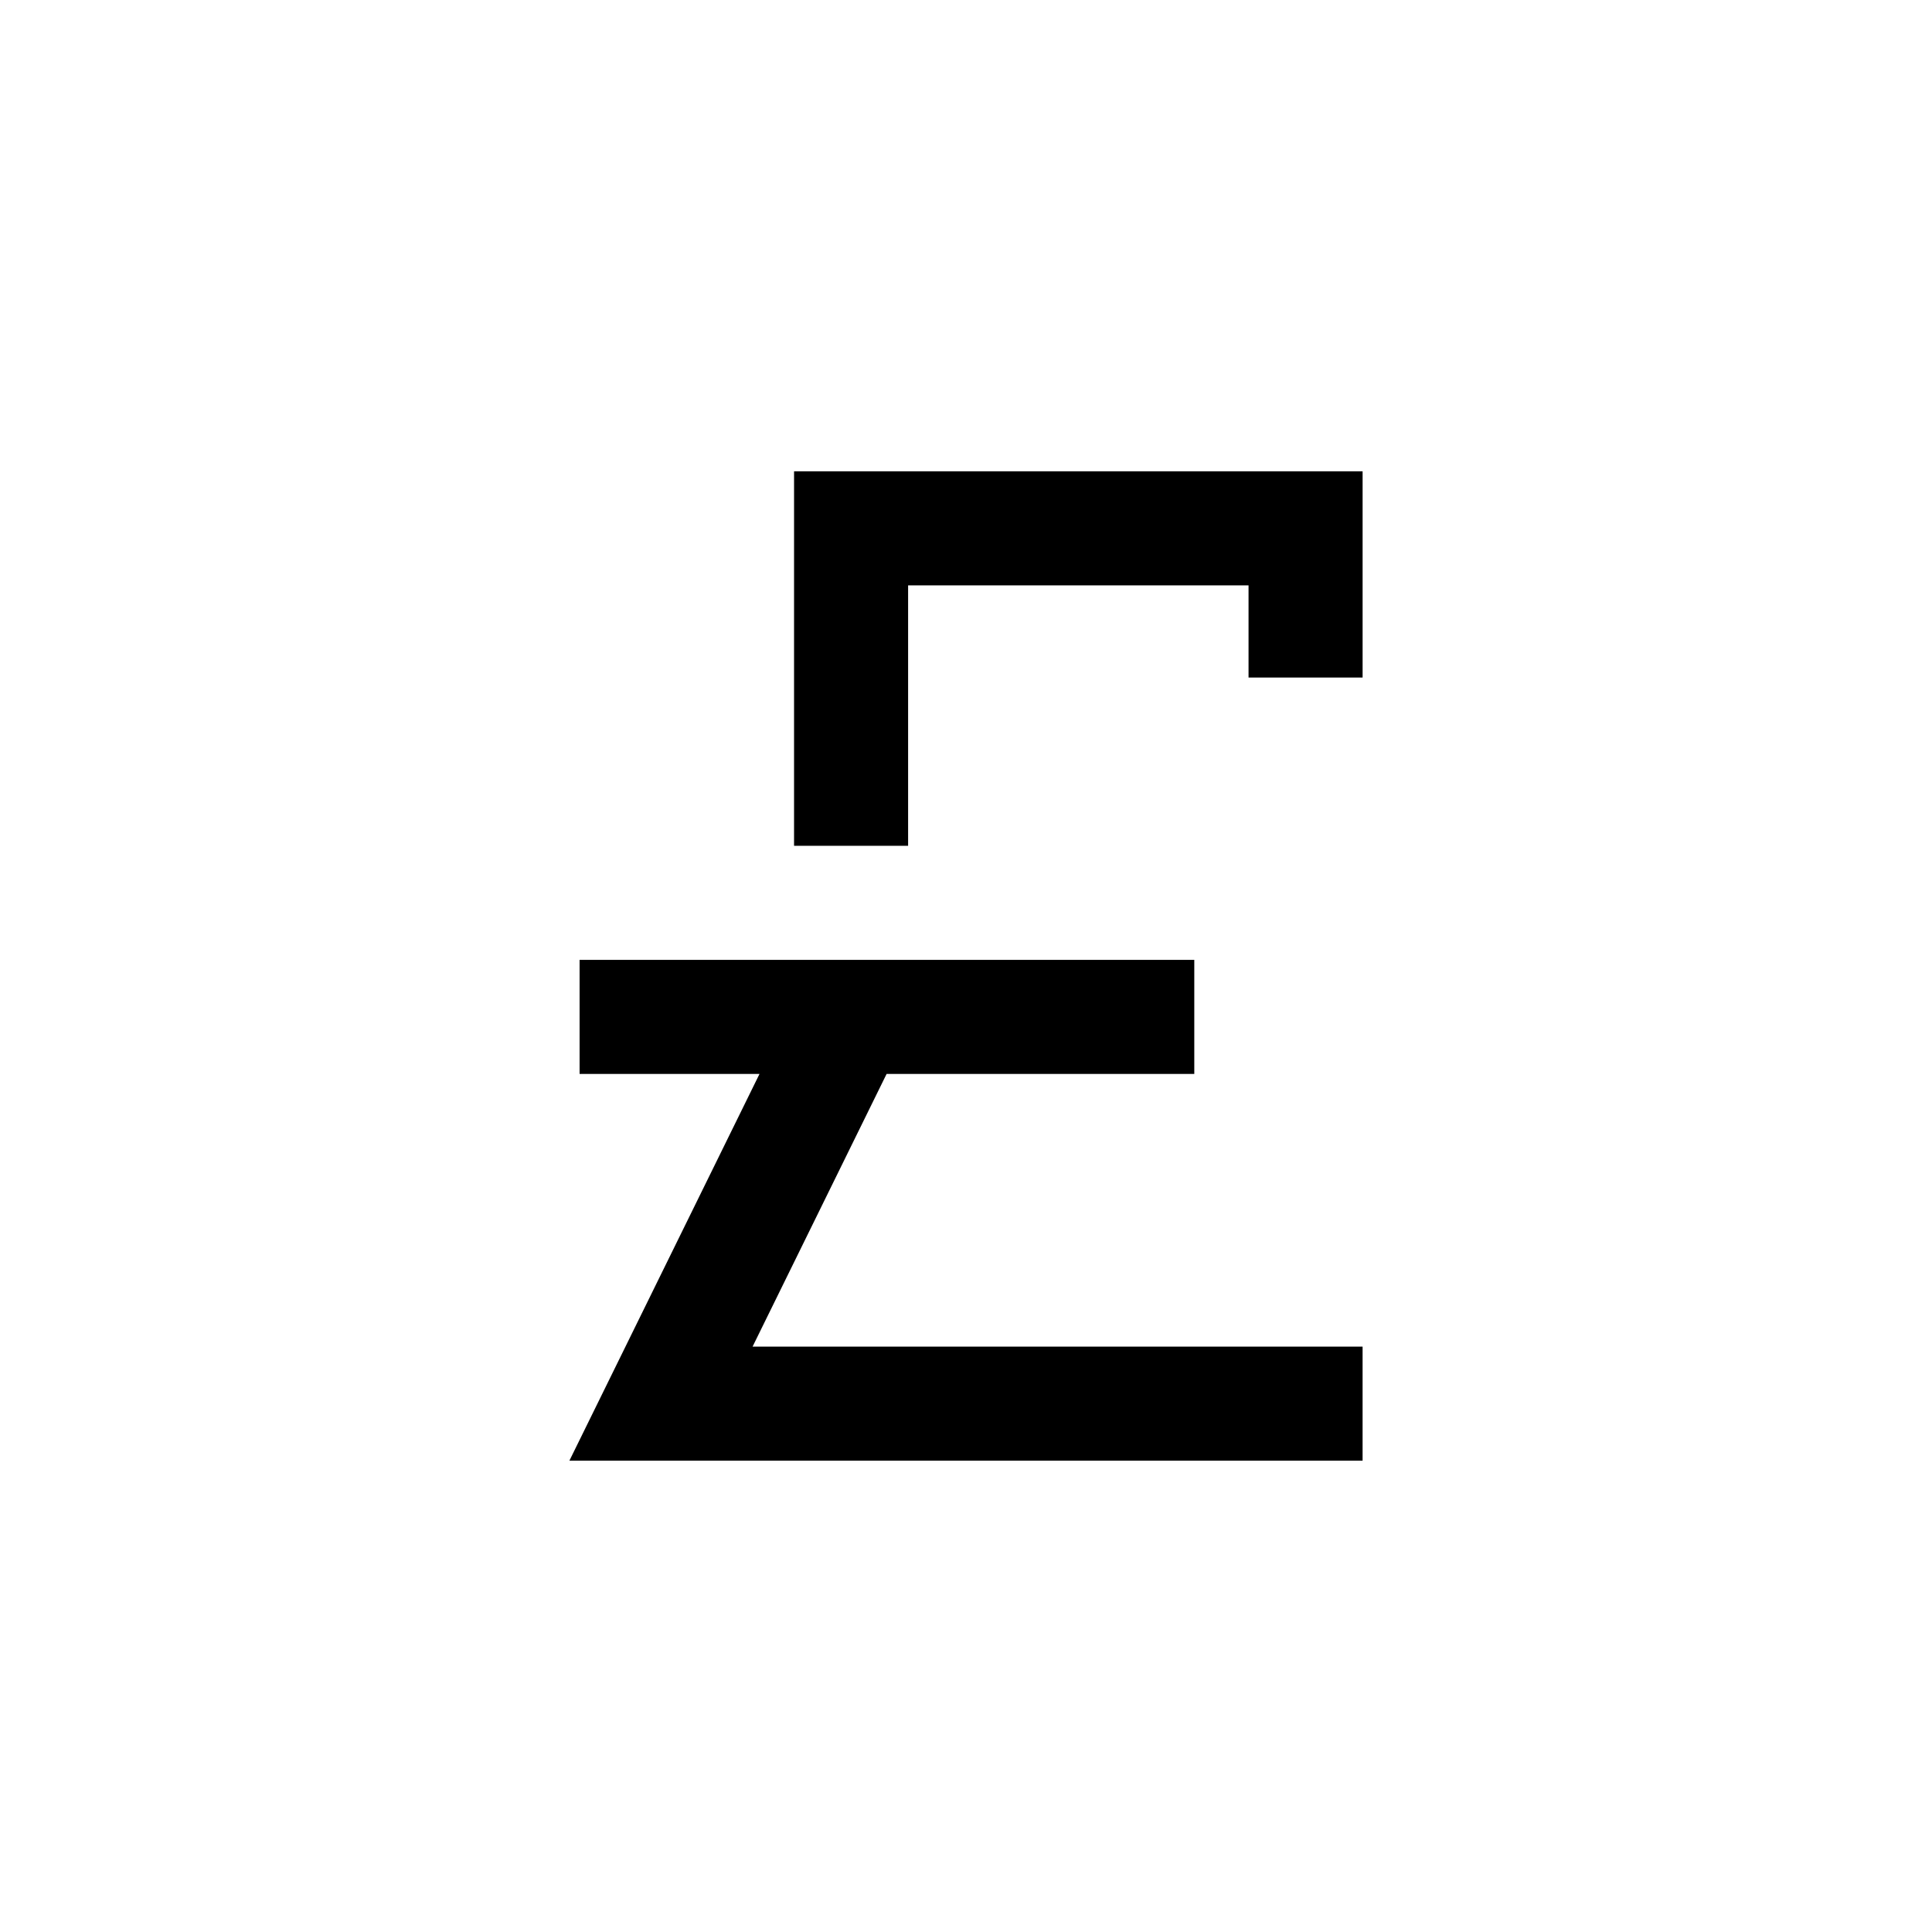 <?xml version="1.0" encoding="UTF-8"?>
<!-- Uploaded to: ICON Repo, www.iconrepo.com, Generator: ICON Repo Mixer Tools -->
<svg fill="#000000" width="800px" height="800px" version="1.1" viewBox="144 144 512 512" xmlns="http://www.w3.org/2000/svg">
 <g>
  <path d="m505.1 531.1v-30.23h-161.66l35.516-72.262h81.543v-30.227h-162.9v30.227h47.676l-50.379 102.49z"/>
  <path d="m354.43 368.15h30.227v-69.027h90.219v24.434h30.227v-54.66h-150.67z"/>
 </g>
</svg>